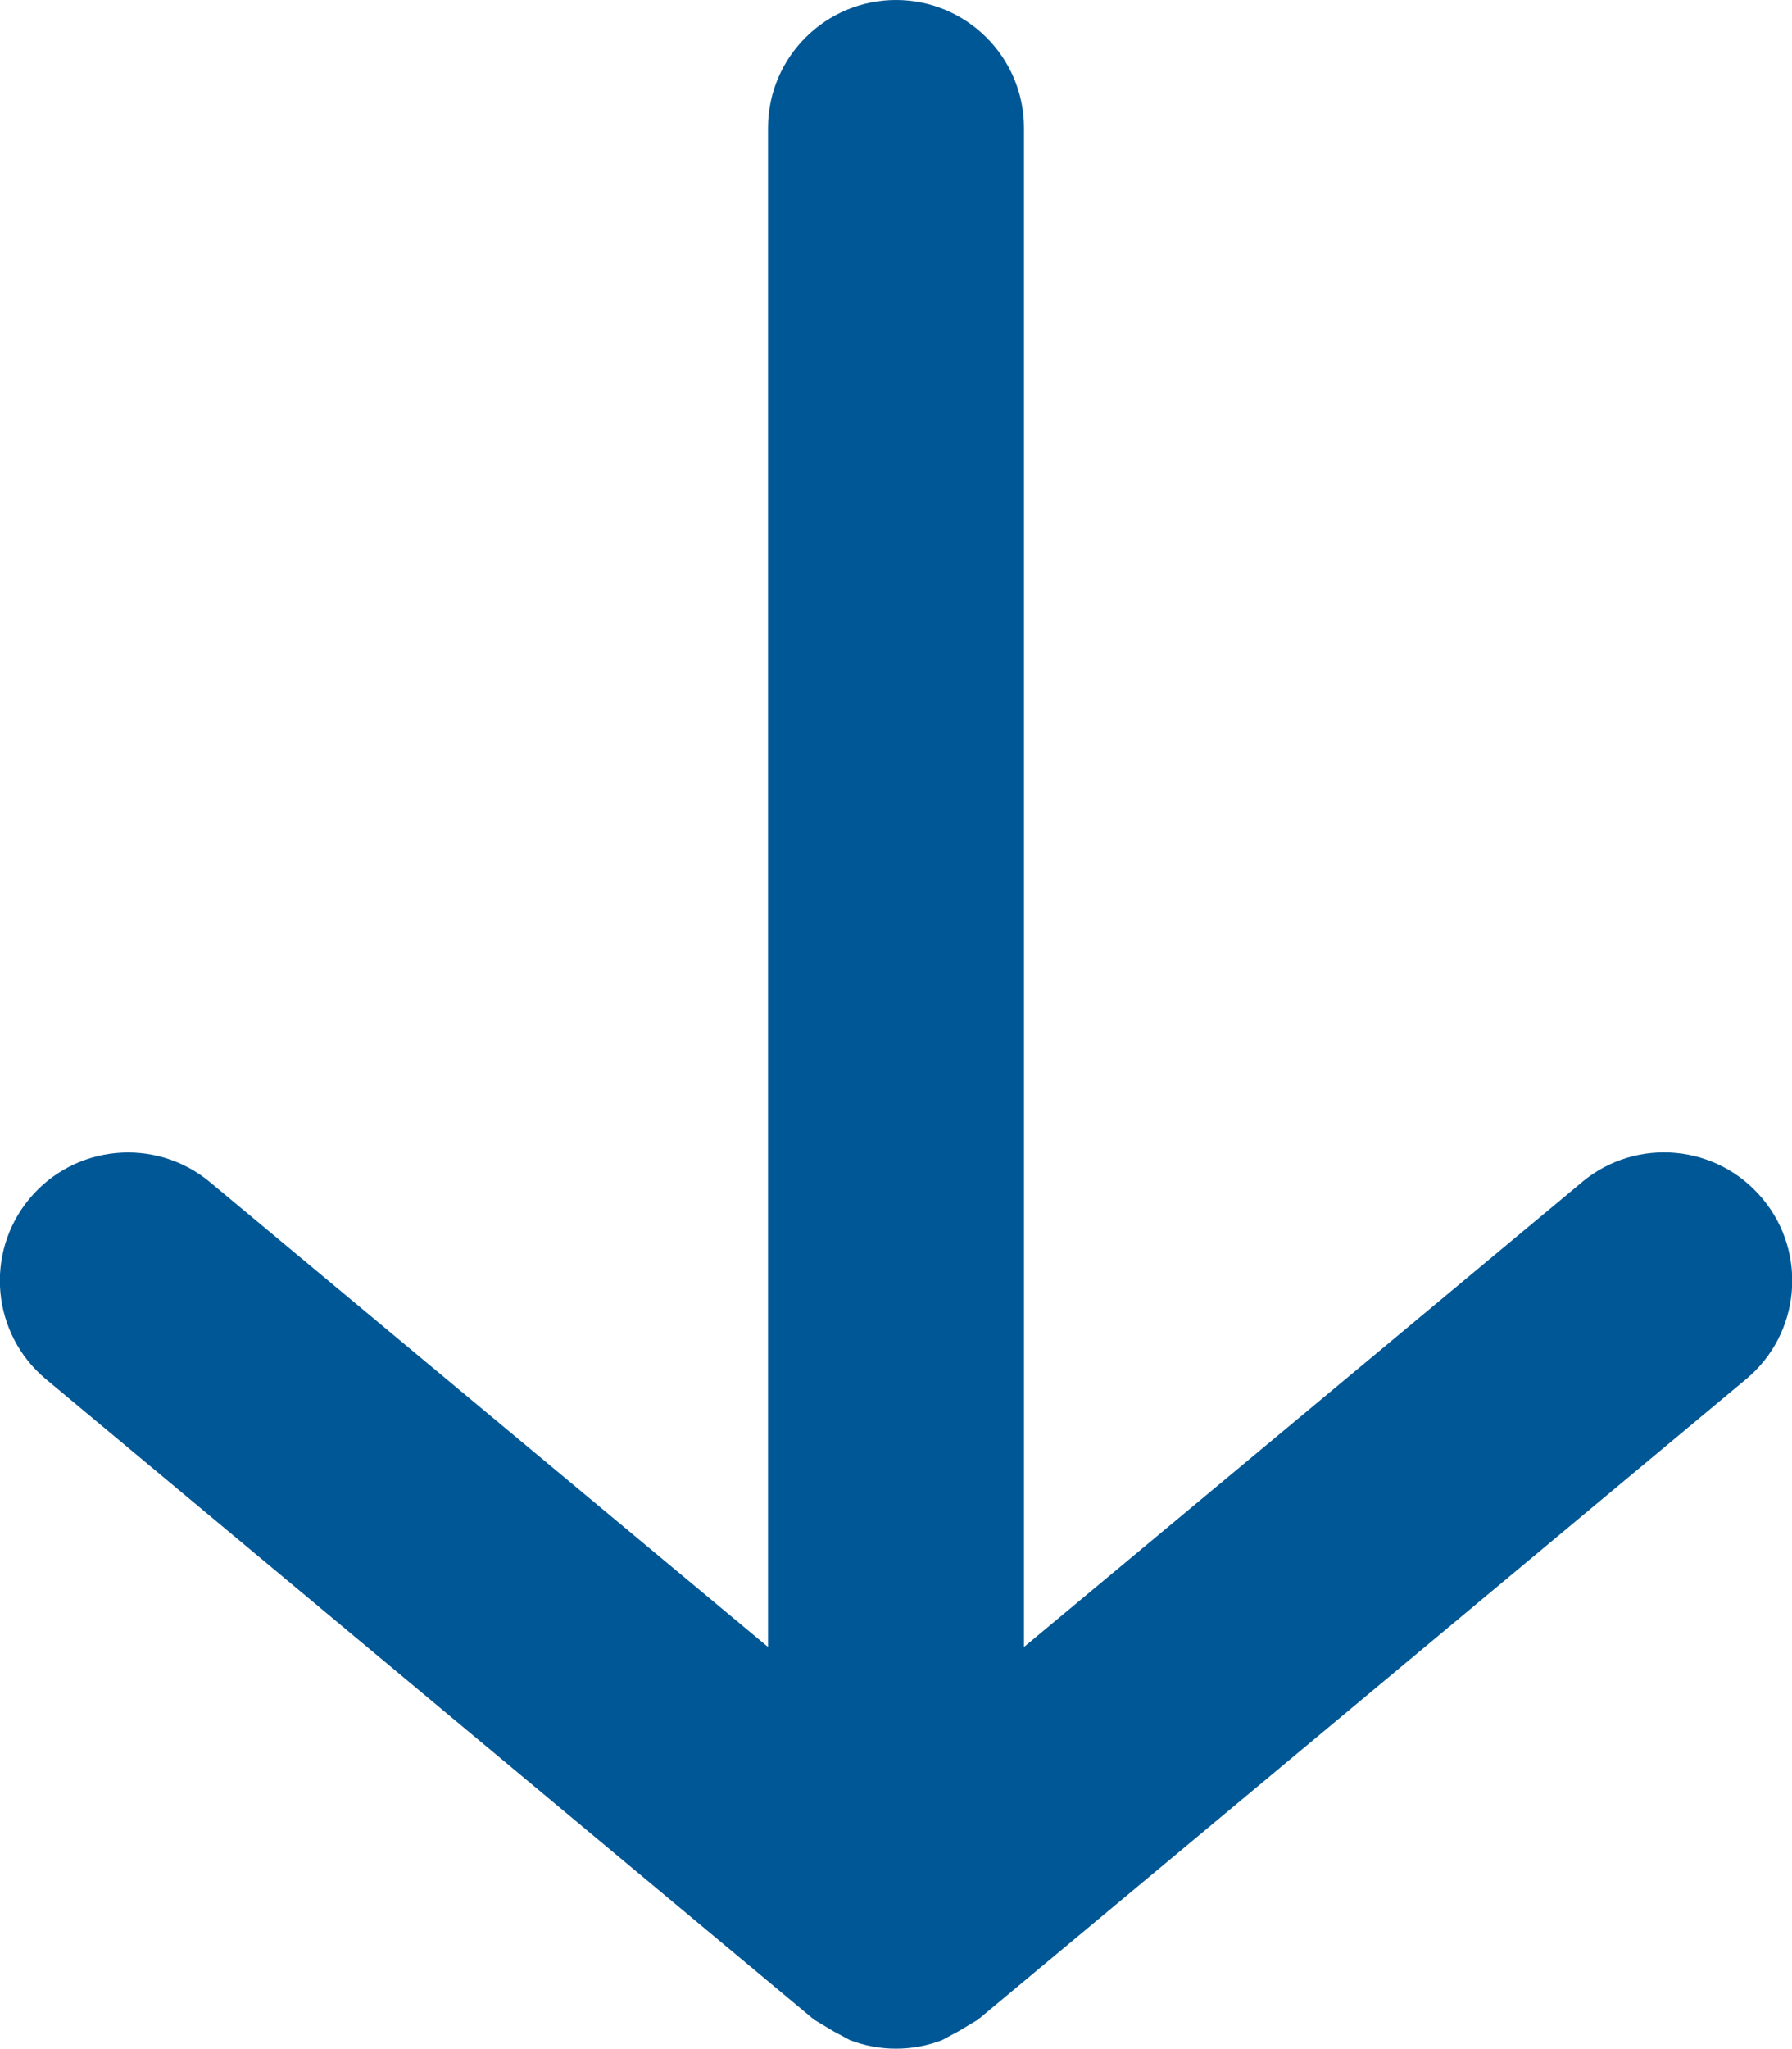 <?xml version="1.0" encoding="UTF-8"?>
<svg width="14px" height="16px" viewBox="0 0 14 16" version="1.1" xmlns="http://www.w3.org/2000/svg" xmlns:xlink="http://www.w3.org/1999/xlink">
    <!-- Generator: Sketch 61.2 (89653) - https://sketch.com -->
    <title>Fill</title>
    <desc>Created with Sketch.</desc>
    <g id="Symbols" stroke="none" stroke-width="1" fill="none" fill-rule="evenodd">
        <g id="Icon/Arrow-Downward" transform="translate(-5, -4)" fill="#005795">
            <path d="M18.77,13.36 L18.77,13.36 C18.418,12.935 17.787,12.876 17.362,13.228 C17.361,13.229 17.361,13.229 17.36,13.23 L13,16.86 L13,5 L13,5 C13,4.448 12.552,4 12,4 C11.448,4 11,4.448 11,5 L11,16.86 L6.64,13.23 L6.64,13.23 C6.215,12.877 5.583,12.935 5.23,13.36 C4.877,13.785 4.935,14.417 5.36,14.77 C5.36,14.77 5.36,14.77 5.36,14.77 L11.36,19.77 L11.51,19.86 L11.64,19.93 L11.64,19.93 C11.872,20.019 12.128,20.019 12.36,19.93 L12.49,19.86 L12.64,19.77 L18.64,14.77 L18.64,14.77 C19.065,14.418 19.124,13.787 18.772,13.362 C18.771,13.361 18.771,13.361 18.77,13.36 L18.77,13.36 Z" id="Fill"></path>
        </g>
    </g>
</svg>
